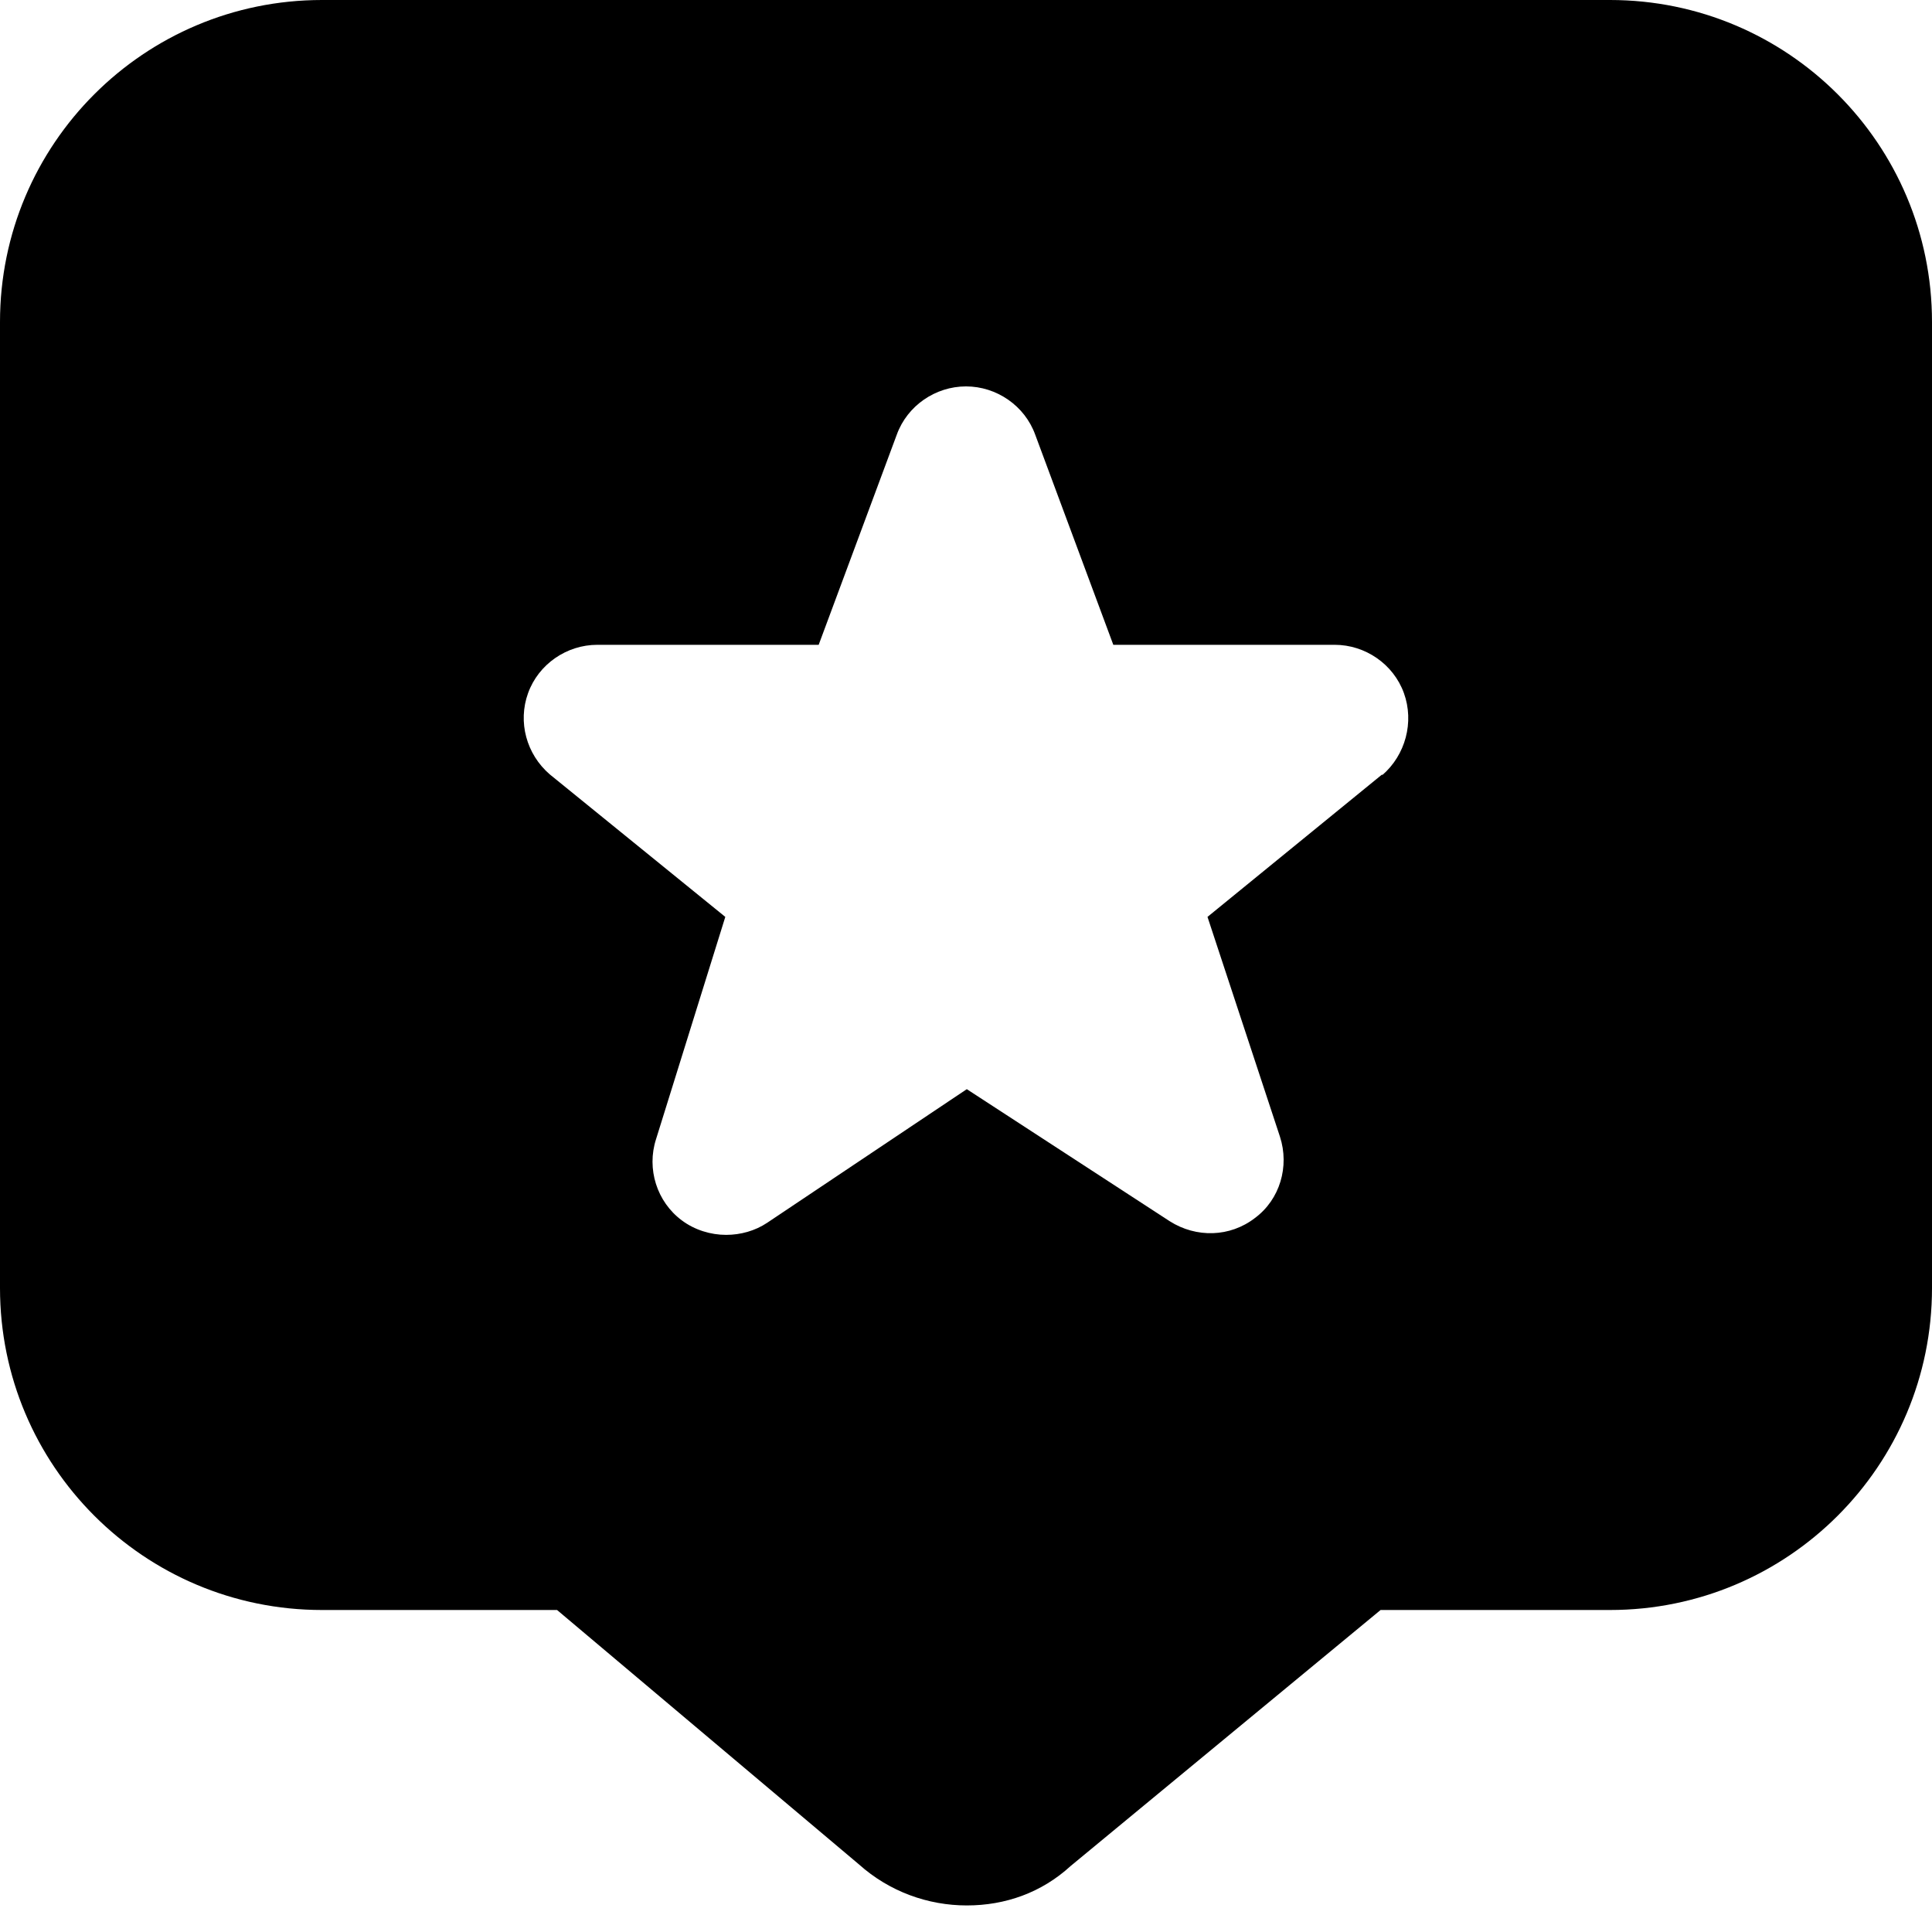 <svg xmlns="http://www.w3.org/2000/svg" id="Layer_1" data-name="Layer 1" viewBox="0 0 24 24" width="512" height="512"><path d="M20,0H4C1.79,0,0,1.79,0,4v12c0,2.21,1.79,4,4,4h2.92l3.75,3.16c.38,.34,.86,.51,1.34,.51s.93-.16,1.29-.49l3.85-3.18h2.85c2.21,0,4-1.79,4-4V4c0-2.21-1.79-4-4-4Zm-2.83,9.62l-2.17,1.77,.9,2.73c.12,.37,0,.78-.31,1.01-.31,.24-.73,.25-1.06,.04l-2.52-1.64-2.48,1.66c-.15,.1-.33,.15-.51,.15-.19,0-.39-.06-.55-.18-.31-.23-.44-.64-.32-1.01l.86-2.76-2.18-1.77c-.29-.25-.4-.65-.27-1.01,.13-.36,.48-.6,.86-.6h2.75l.97-2.61c.13-.36,.48-.6,.86-.6s.73,.24,.86,.6l.97,2.61h2.75c.38,0,.73,.24,.86,.6,.13,.36,.02,.77-.27,1.02Z"></path></svg>